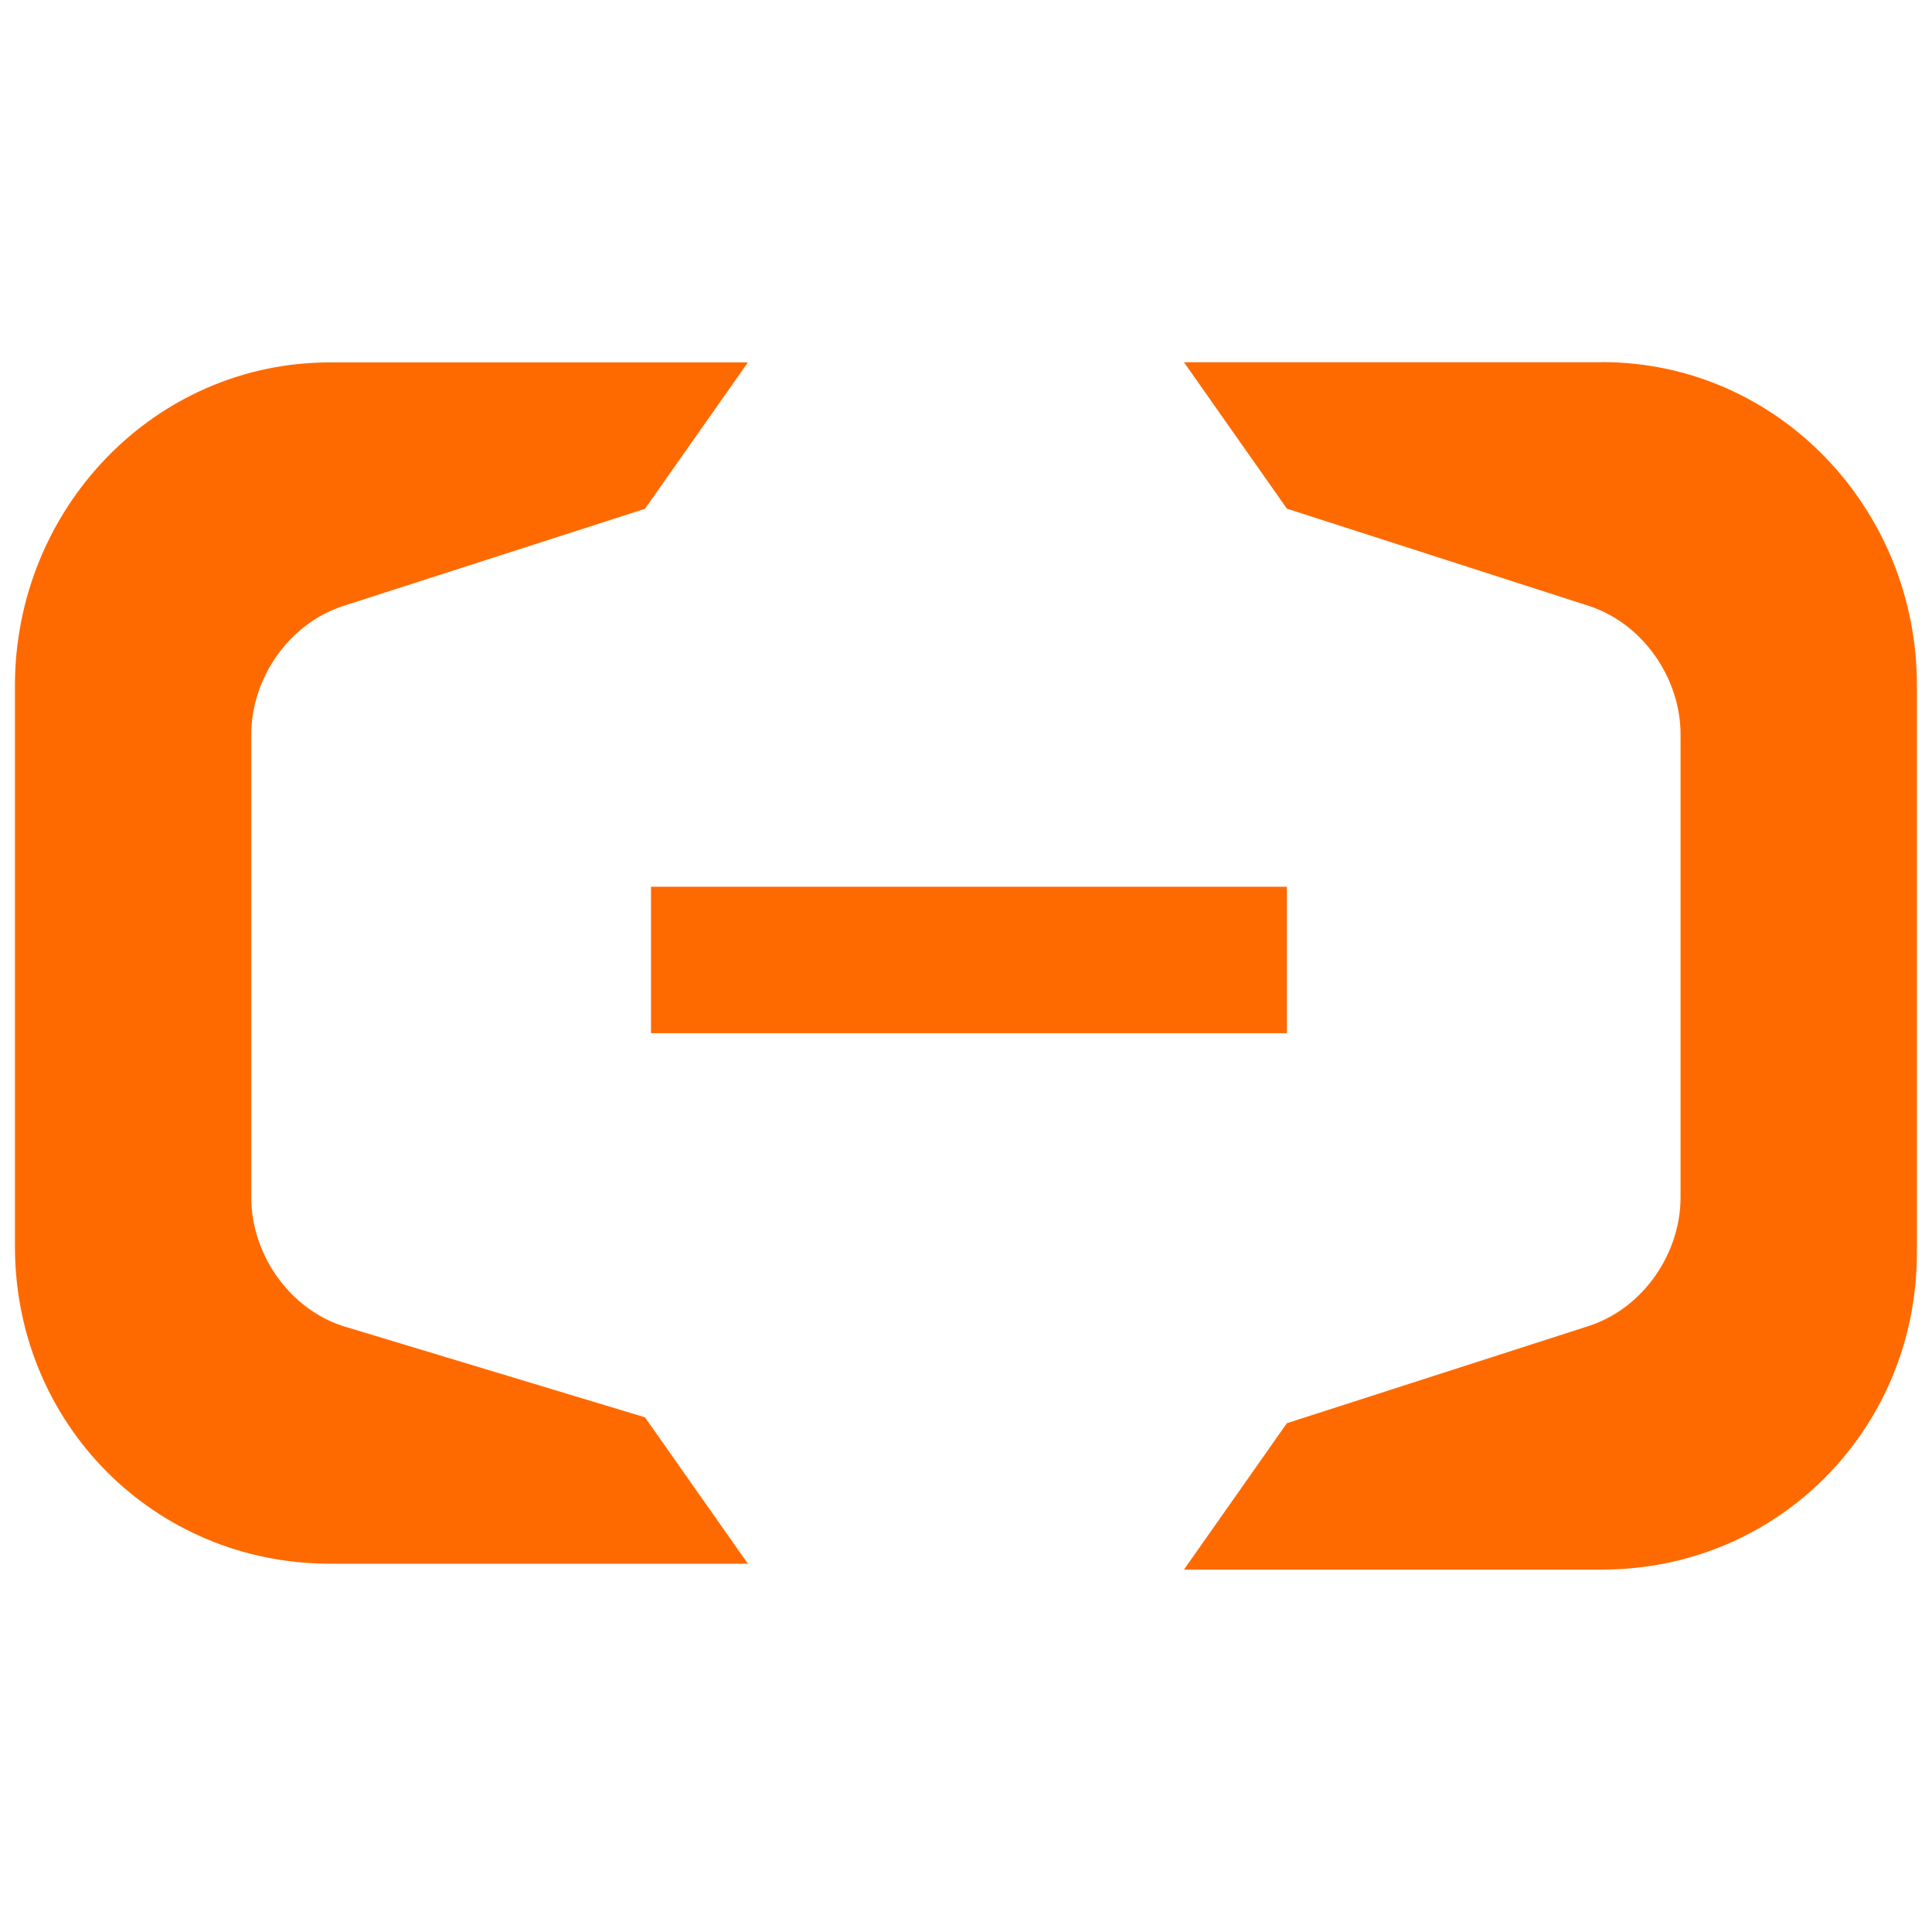 <?xml version="1.0" encoding="UTF-8"?>
<svg id="_图层_2" data-name="图层 2" xmlns="http://www.w3.org/2000/svg" width="128" height="128" viewBox="0 0 128 128">
  <g id="Aliyun">
    <rect x="43.13" y="58.75" width="42.13" height="9.7" fill="#ff6a00"/>
    <path d="M106.13,24h-27.69l6.82,9.7,20.06,6.46c3.61,1.21,6.02,4.85,6.02,8.48v30.71c0,3.64-2.41,7.27-6.02,8.48l-20.06,6.46-6.82,9.7h27.69c11.64,0,20.87-9.29,20.87-21.01v-37.58c0-11.72-9.23-21.41-20.87-21.41Z" fill="#ff6a00"/>
    <path d="M22.67,87.84c-3.61-1.21-6.02-4.85-6.02-8.48v-30.71c0-3.64,2.41-7.27,6.02-8.48l20.06-6.46,6.82-9.7h-27.69c-11.64,0-20.87,9.7-20.87,21.41v37.17c0,11.72,9.23,21.01,20.87,21.01h27.69l-6.82-9.7s-20.06-6.06-20.06-6.06Z" fill="#ff6a00"/>
  </g>
</svg>